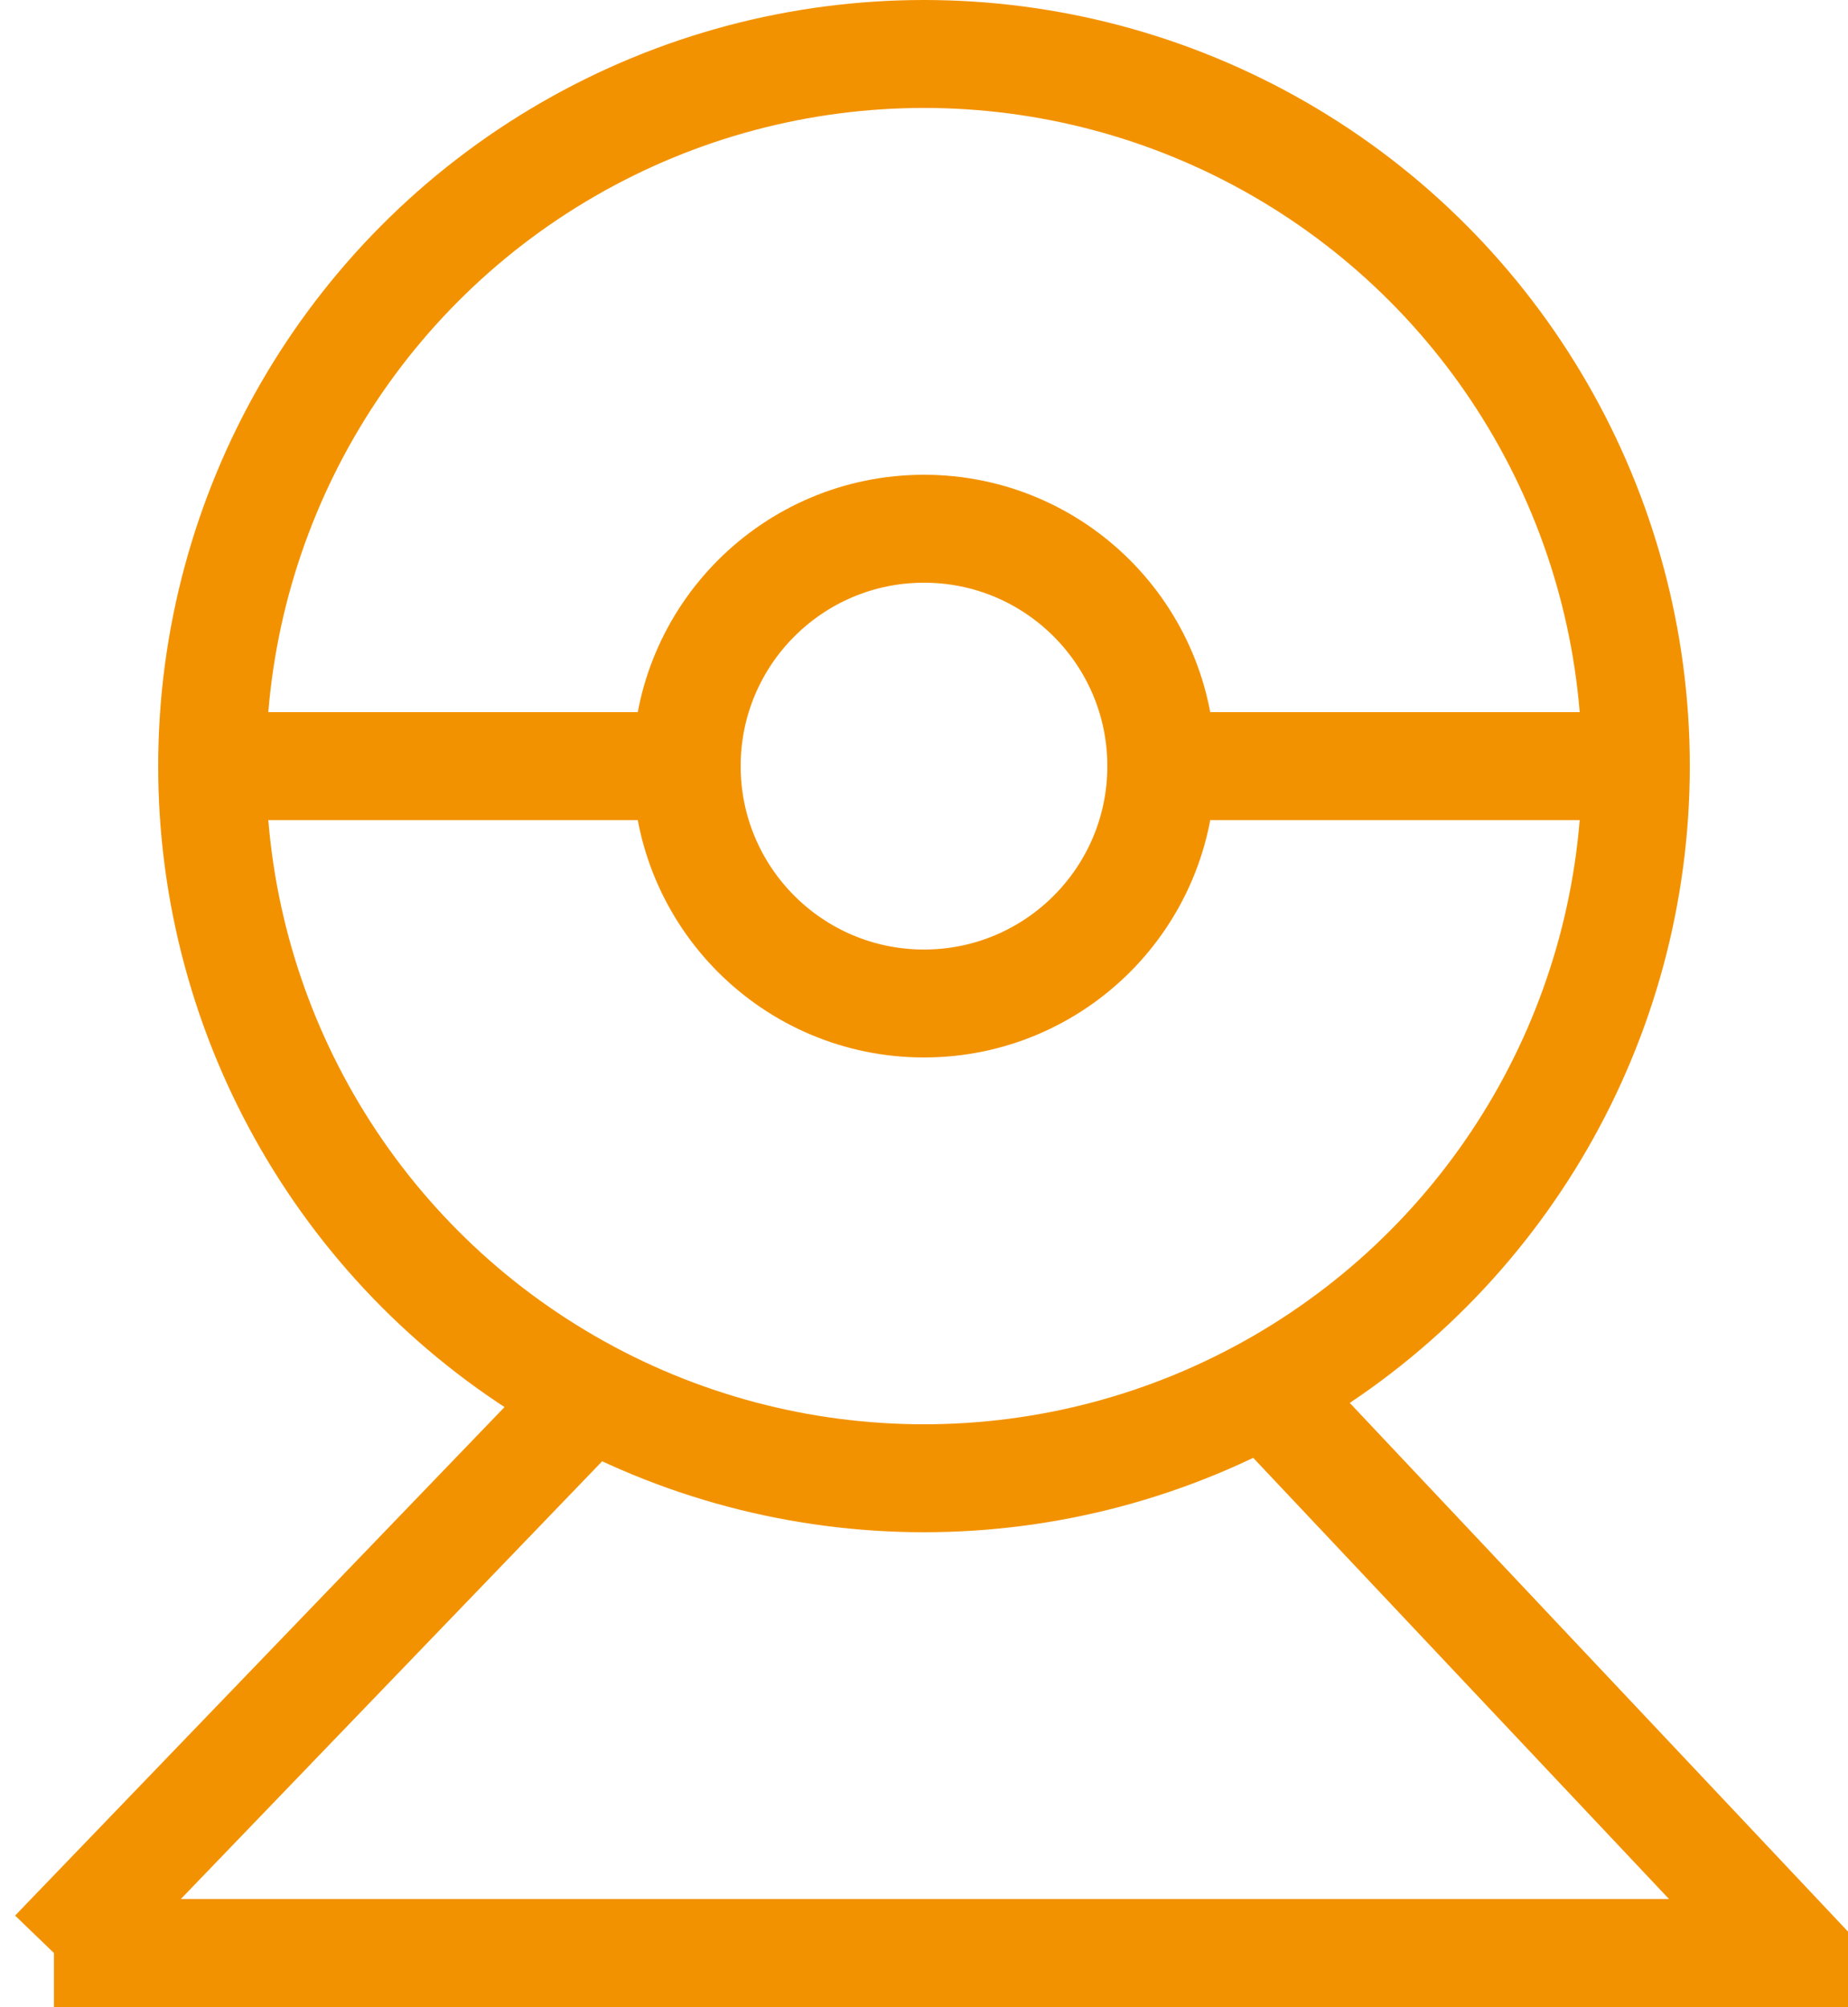 <svg version="1.1" class="mx-auto object-contain w-10 h-10" xmlns="http://www.w3.org/2000/svg" xmlns:xlink="http://www.w3.org/1999/xlink" x="0px" y="0px" width="34.252px" height="37.184px" viewBox="0 0 34.252 37.184" xml:space="preserve"><g><g><polyline fill="none" stroke="#f39200" stroke-width="2" stroke-miterlimit="10" points="23.577,25.922 33.252,36.184 1,36.184"></polyline><line fill="none" stroke="#f39200" stroke-width="2" stroke-miterlimit="10" x1="1" y1="36.184" x2="10.881" y2="25.922"></line></g><circle fill="none" stroke="#f39200" stroke-width="2" stroke-miterlimit="10" cx="17.126" cy="14.194" r="13.194"></circle><circle fill="none" stroke="#f39200" stroke-width="2" stroke-miterlimit="10" cx="17.126" cy="14.194" r="4.398"></circle><line fill="none" stroke="#f39200" stroke-width="2" stroke-miterlimit="10" x1="21.524" y1="14.194" x2="30.32" y2="14.194"></line><line fill="none" stroke="#f39200" stroke-width="2" stroke-miterlimit="10" x1="3.932" y1="14.194" x2="12.728" y2="14.194"></line></g></svg>